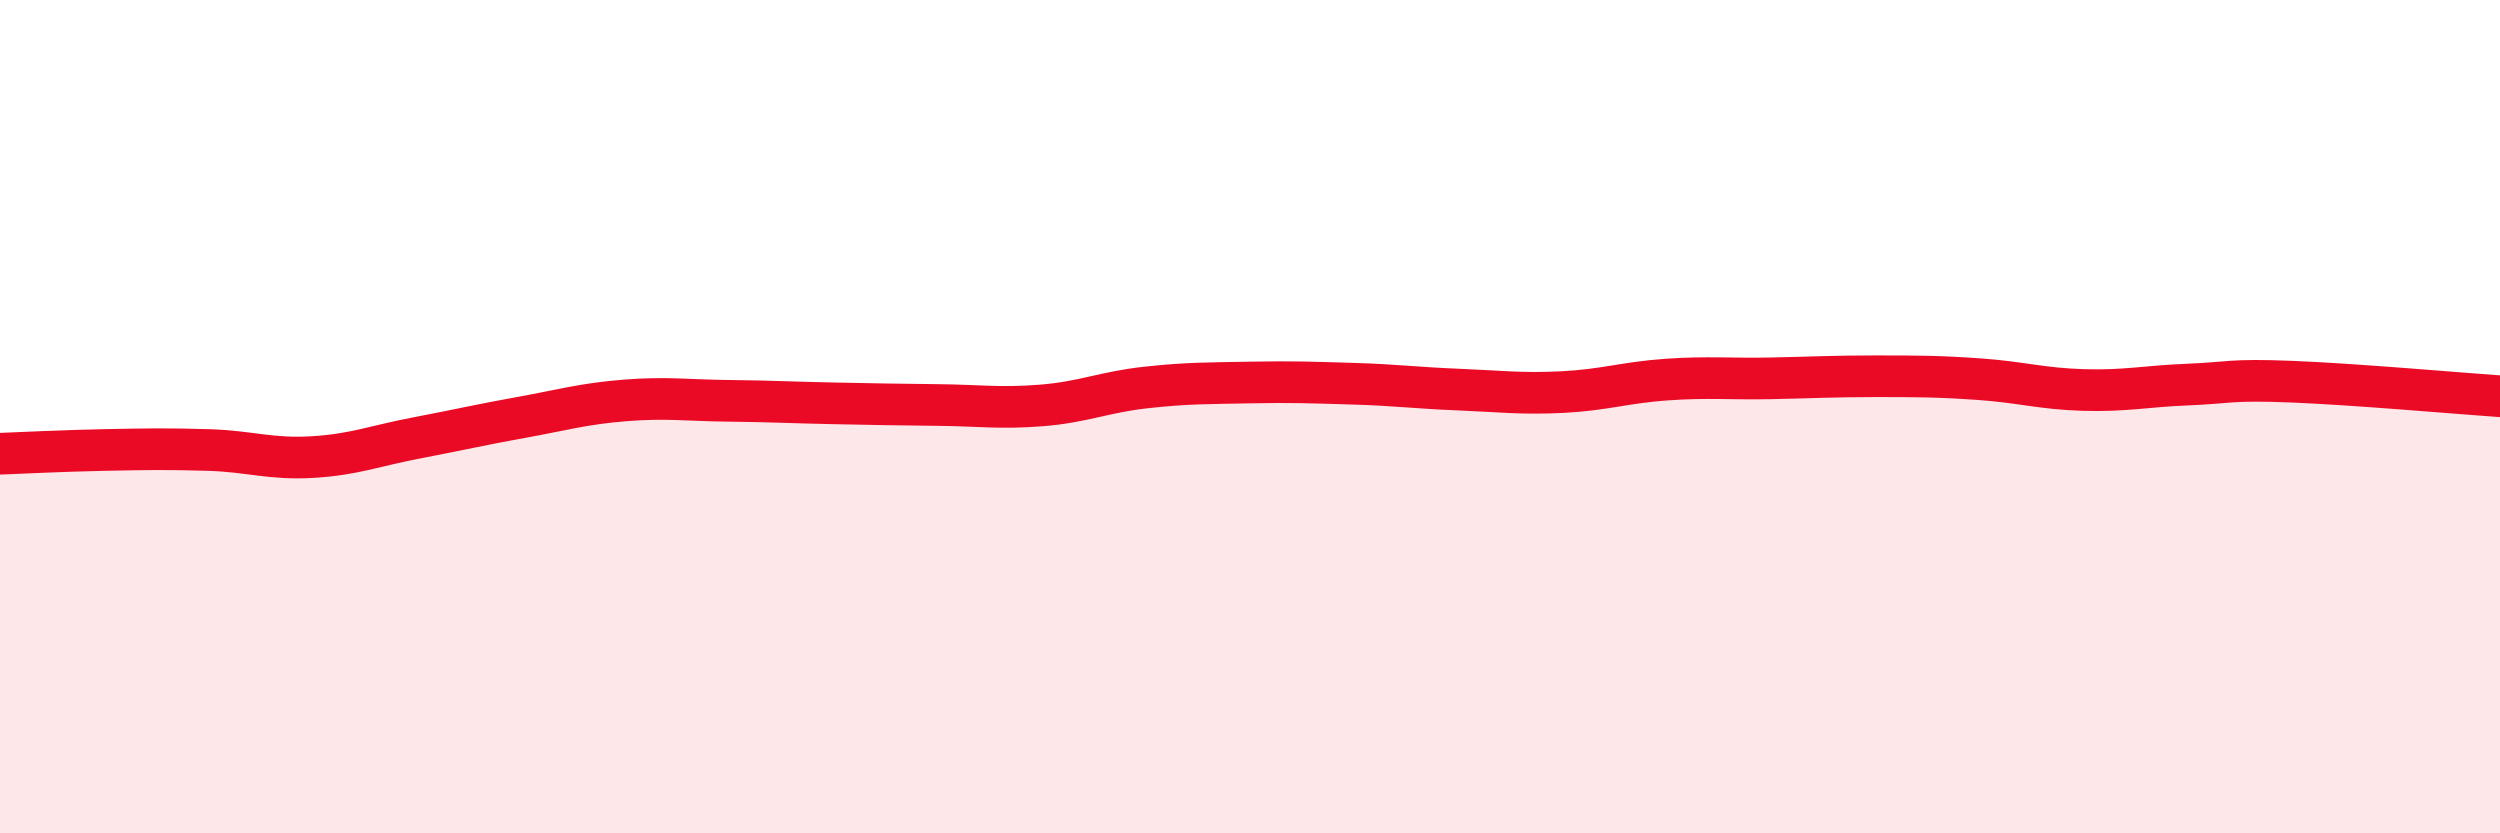 
    <svg width="60" height="20" viewBox="0 0 60 20" xmlns="http://www.w3.org/2000/svg">
      <path
        d="M 0,10.89 C 0.5,10.87 1.5,10.82 2.5,10.8 C 3.5,10.78 4,10.77 5,10.8 C 6,10.83 6.5,11.03 7.5,10.97 C 8.5,10.91 9,10.7 10,10.51 C 11,10.32 11.5,10.2 12.5,10.02 C 13.5,9.84 14,9.69 15,9.61 C 16,9.53 16.5,9.61 17.5,9.62 C 18.5,9.63 19,9.66 20,9.68 C 21,9.7 21.5,9.71 22.5,9.72 C 23.5,9.73 24,9.81 25,9.73 C 26,9.65 26.5,9.41 27.5,9.3 C 28.5,9.19 29,9.2 30,9.18 C 31,9.16 31.5,9.18 32.5,9.21 C 33.5,9.24 34,9.31 35,9.35 C 36,9.39 36.5,9.46 37.5,9.41 C 38.5,9.36 39,9.18 40,9.11 C 41,9.04 41.5,9.1 42.5,9.08 C 43.5,9.06 44,9.03 45,9.03 C 46,9.03 46.5,9.03 47.5,9.1 C 48.5,9.17 49,9.33 50,9.36 C 51,9.39 51.5,9.27 52.5,9.23 C 53.5,9.19 53.5,9.1 55,9.16 C 56.5,9.22 59,9.44 60,9.51L60 20L0 20Z"
        fill="#EB0A25"
        opacity="0.1"
        stroke-linecap="round"
        stroke-linejoin="round"
      />
      <path
        d="M 0,10.89 C 0.5,10.87 1.5,10.82 2.5,10.8 C 3.5,10.78 4,10.77 5,10.8 C 6,10.83 6.5,11.03 7.5,10.97 C 8.5,10.91 9,10.7 10,10.51 C 11,10.32 11.5,10.2 12.5,10.02 C 13.5,9.84 14,9.69 15,9.61 C 16,9.53 16.5,9.61 17.5,9.62 C 18.5,9.63 19,9.66 20,9.68 C 21,9.7 21.5,9.71 22.5,9.72 C 23.5,9.73 24,9.81 25,9.73 C 26,9.65 26.5,9.41 27.5,9.3 C 28.5,9.19 29,9.2 30,9.18 C 31,9.16 31.5,9.18 32.5,9.21 C 33.5,9.24 34,9.31 35,9.35 C 36,9.39 36.5,9.46 37.5,9.41 C 38.5,9.36 39,9.18 40,9.11 C 41,9.04 41.5,9.1 42.5,9.08 C 43.5,9.06 44,9.03 45,9.03 C 46,9.03 46.5,9.03 47.5,9.1 C 48.5,9.17 49,9.33 50,9.36 C 51,9.39 51.5,9.27 52.5,9.23 C 53.5,9.19 53.5,9.1 55,9.16 C 56.5,9.22 59,9.44 60,9.51"
        stroke="#EB0A25"
        stroke-width="1"
        fill="none"
        stroke-linecap="round"
        stroke-linejoin="round"
      />
    </svg>
  